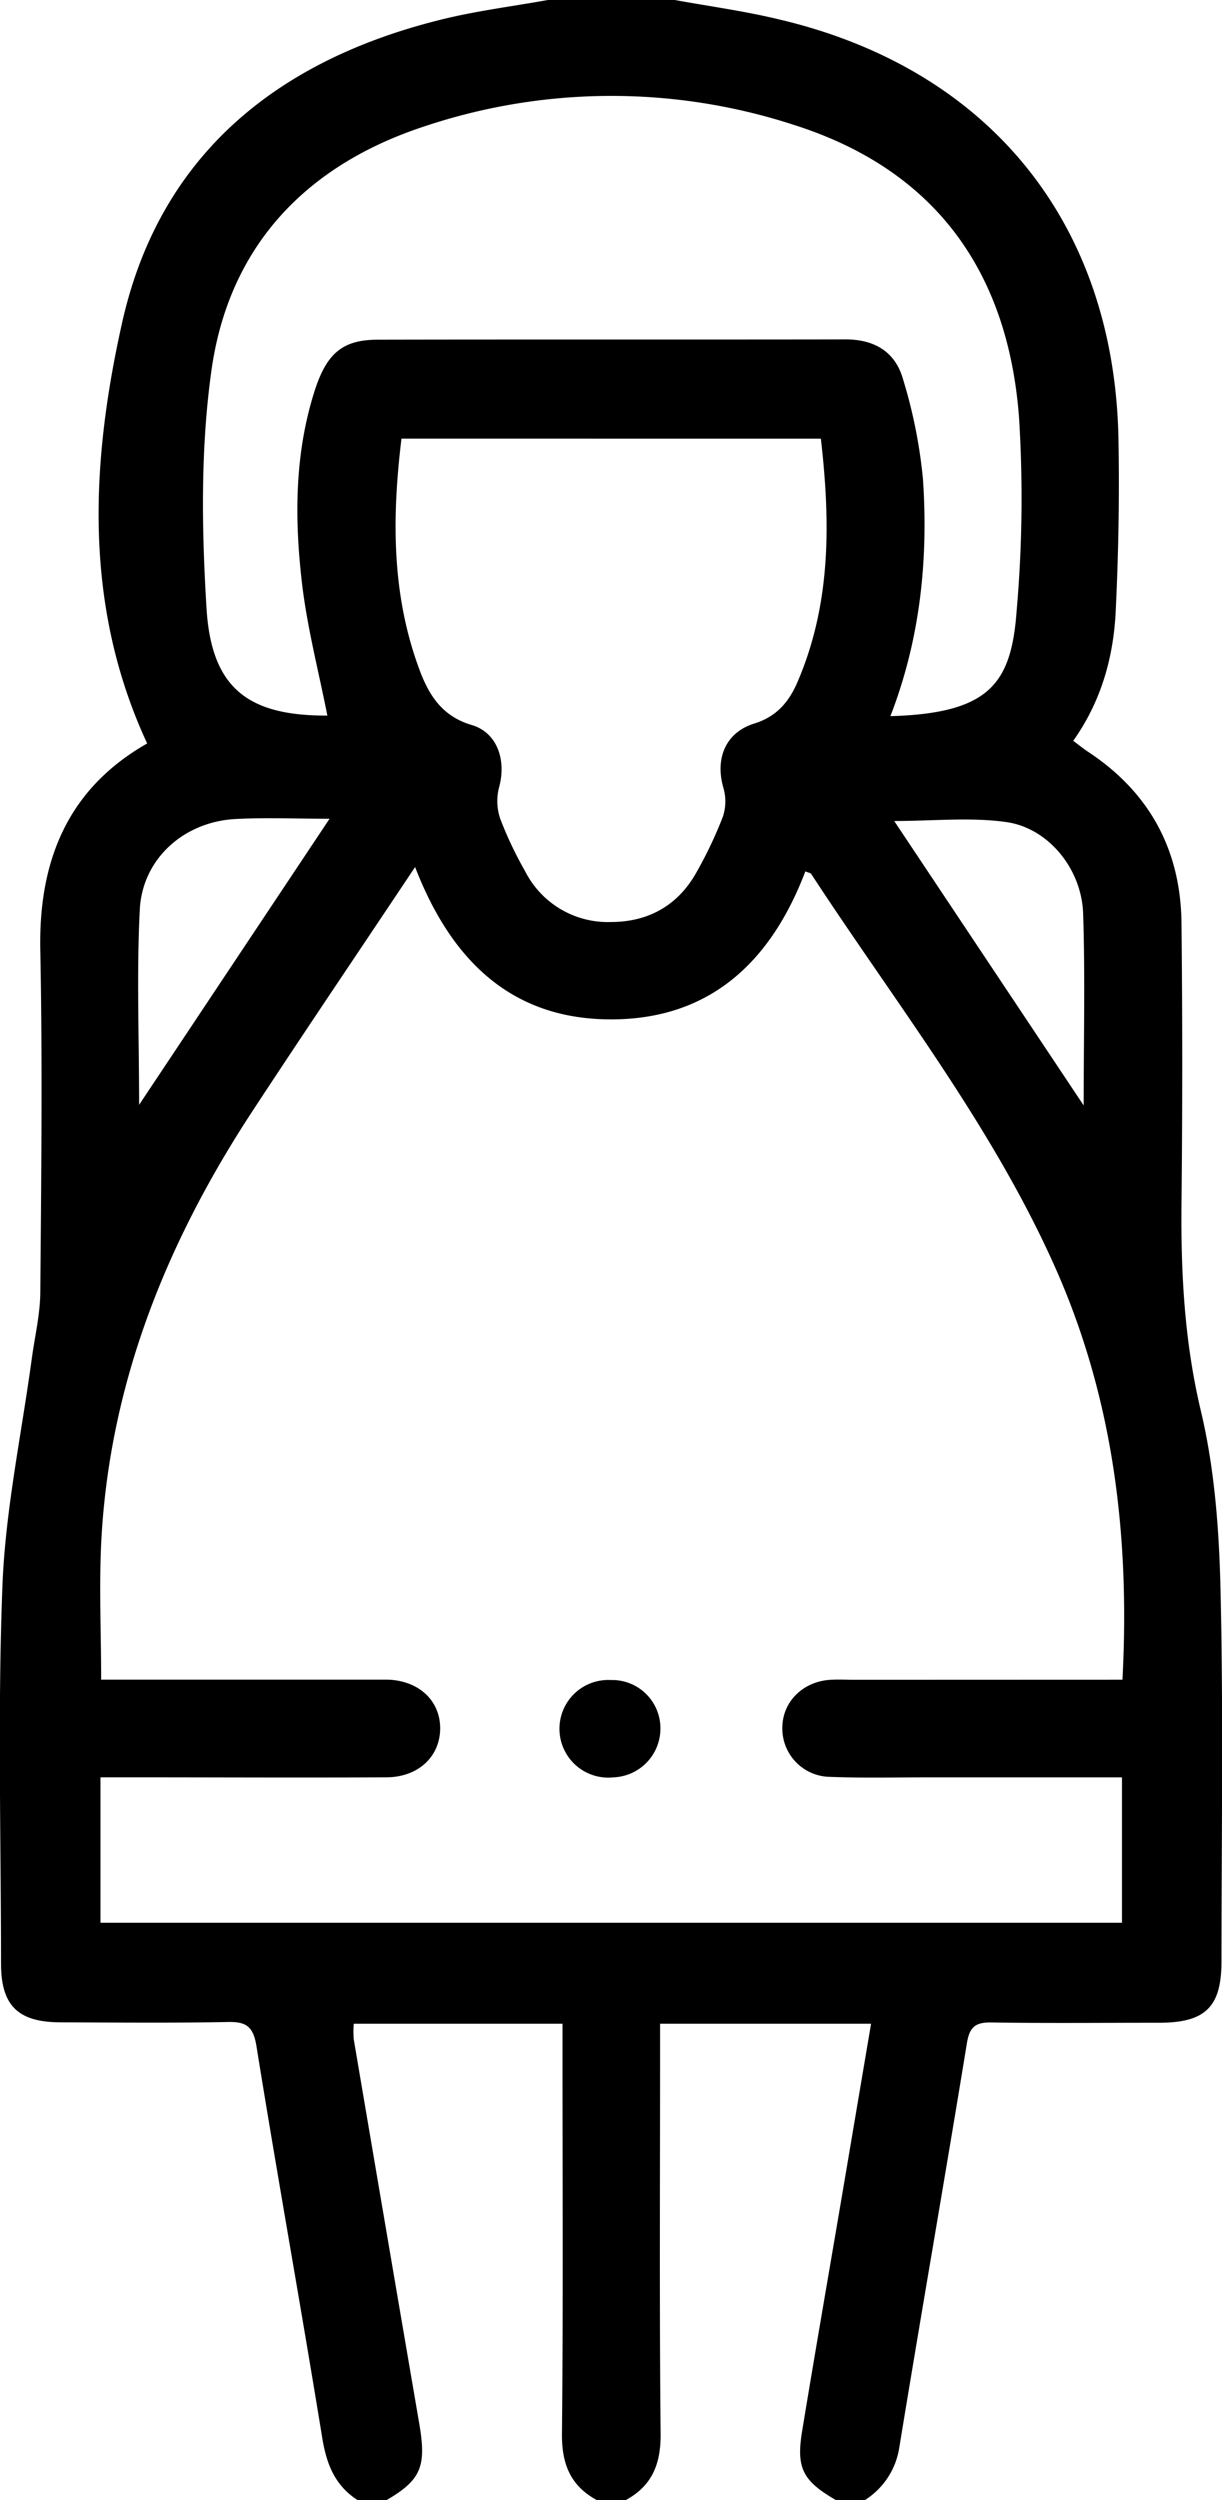 <svg xmlns="http://www.w3.org/2000/svg" id="Camada_1" data-name="Camada 1" viewBox="0 0 250.44 512"><title>plus-size</title><path d="M269,0c7.17,1.3,14.41,2.28,21.49,4,43,10.14,68.61,41.74,69.45,85.87.22,11.81,0,23.66-.57,35.45-.47,9.39-3,18.37-8.7,26.4,1.11.82,2,1.55,2.91,2.16,12.69,8.31,19.13,20.16,19.28,35.22q.3,28.74,0,57.47c-.14,14.33.62,28.38,4,42.51,2.81,11.87,3.72,24.37,4,36.63.59,25.31.2,50.64.19,76,0,9.29-3.28,12.53-12.7,12.55-11.5,0-23,.12-34.49-.06-3.34-.05-4.47,1-5,4.37-4.51,27.59-9.33,55.12-13.84,82.71A15.48,15.48,0,0,1,308,512h-6c-6.79-3.95-8.15-6.53-6.87-14.24,2.7-16.4,5.55-32.77,8.33-49.15,1.91-11.27,3.81-22.54,5.78-34.15H266v5.61c0,26.12-.15,52.24.11,78.36.06,6.14-1.72,10.63-7.11,13.57h-6c-5.4-2.94-7.17-7.42-7.11-13.57.26-26.11.11-52.23.11-78.35v-5.62H203.22a20.9,20.9,0,0,0,0,3.19q6.67,39.32,13.41,78.62c1.52,8.82.43,11.59-6.65,15.73h-6c-4.66-3-6.36-7.41-7.23-12.78-4.35-26.77-9.17-53.45-13.48-80.22-.68-4.23-2.34-5-6.1-4.89-11.32.21-22.65.1-34,.06-8.76,0-12.23-3.43-12.24-12,0-25.82-.71-51.66.29-77.44.61-15.52,3.9-30.93,6-46.39.62-4.58,1.73-9.15,1.76-13.73.19-23.31.46-46.64,0-69.94-.39-18.55,5.72-33.19,21.9-42.41-13.1-28.21-11.55-57.44-5.15-86.1,7.63-34.23,31.54-53.62,64.81-62C227.9,2.28,235.5,1.35,243,0Zm91.76,344c1.57-30-2-58.43-14.24-85.44-13-28.72-32.46-53.43-49.56-79.59-.13-.19-.49-.22-1.19-.51-7,18.4-19.47,30.41-40.07,30.31-20.43-.1-32.63-12.37-39.91-31.2-11.56,17.32-22.57,33.59-33.34,50-17.35,26.46-29,55-30.91,86.94-.57,9.71-.09,19.48-.09,29.48h55.18c1.16,0,2.33,0,3.49,0,6.4.17,10.83,4.28,10.81,10s-4.45,9.93-10.87,10c-17.83.1-35.66,0-53.48,0h-5.27v29.79H360.66V364H320.83c-6.66,0-13.33.16-20-.1a9.91,9.91,0,0,1-9.78-10c0-5.36,4.2-9.55,9.9-9.88,1.66-.1,3.33,0,5,0ZM313.2,146.67C333.55,146.08,338,140,339.08,125a264.35,264.35,0,0,0,.49-39.39c-2.2-29.76-17-50.75-46.05-60a120.8,120.8,0,0,0-75.63.21c-24.37,7.93-40.27,24.53-43.84,50.08-2.24,16-2,32.54-1,48.72,1,16.45,8.66,22,24.76,21.93-1.77-9-4.13-18-5.2-27.11-1.55-13.27-1.53-26.63,2.65-39.57,2.47-7.61,5.79-10.28,12.83-10.3,32-.07,63.95,0,95.93-.06,6,0,10.2,2.61,11.76,8.12a103.32,103.32,0,0,1,4.09,20.43C321,114.63,319.3,130.94,313.2,146.67ZM213,89.83c-2,16.47-2,32.29,3.81,47.65,1.94,5.11,4.67,9.25,10.57,11,5.26,1.54,7.14,7.21,5.63,12.73a11.23,11.23,0,0,0,.21,6.42,77.18,77.18,0,0,0,5.12,10.8,19,19,0,0,0,17.55,10.4c7.73,0,13.82-3.41,17.62-10.27a86.3,86.3,0,0,0,5.34-11.25,9.94,9.94,0,0,0,.13-5.94c-1.74-6,.41-11.37,6.36-13.2,4.48-1.39,7-4.36,8.72-8.26,7-16.1,6.87-32.85,4.89-50.07Zm-53.8,136.48,39.06-58.63c-7.08,0-13.23-.27-19.35.06-10.49.58-19,8.12-19.54,18.53C158.71,199.31,159.23,212.42,159.23,226.31Zm193.61.08c0-13.73.31-26.52-.11-39.29-.3-9.21-7.21-17.62-15.89-18.76-7.29-1-14.8-.2-22.83-.2Z" transform="translate(-130.72)"></path><path d="M266.07,354a10,10,0,0,1-9.64,10,10,10,0,1,1-.52-19.93A9.89,9.89,0,0,1,266.07,354Z" transform="translate(-130.72)"></path></svg>